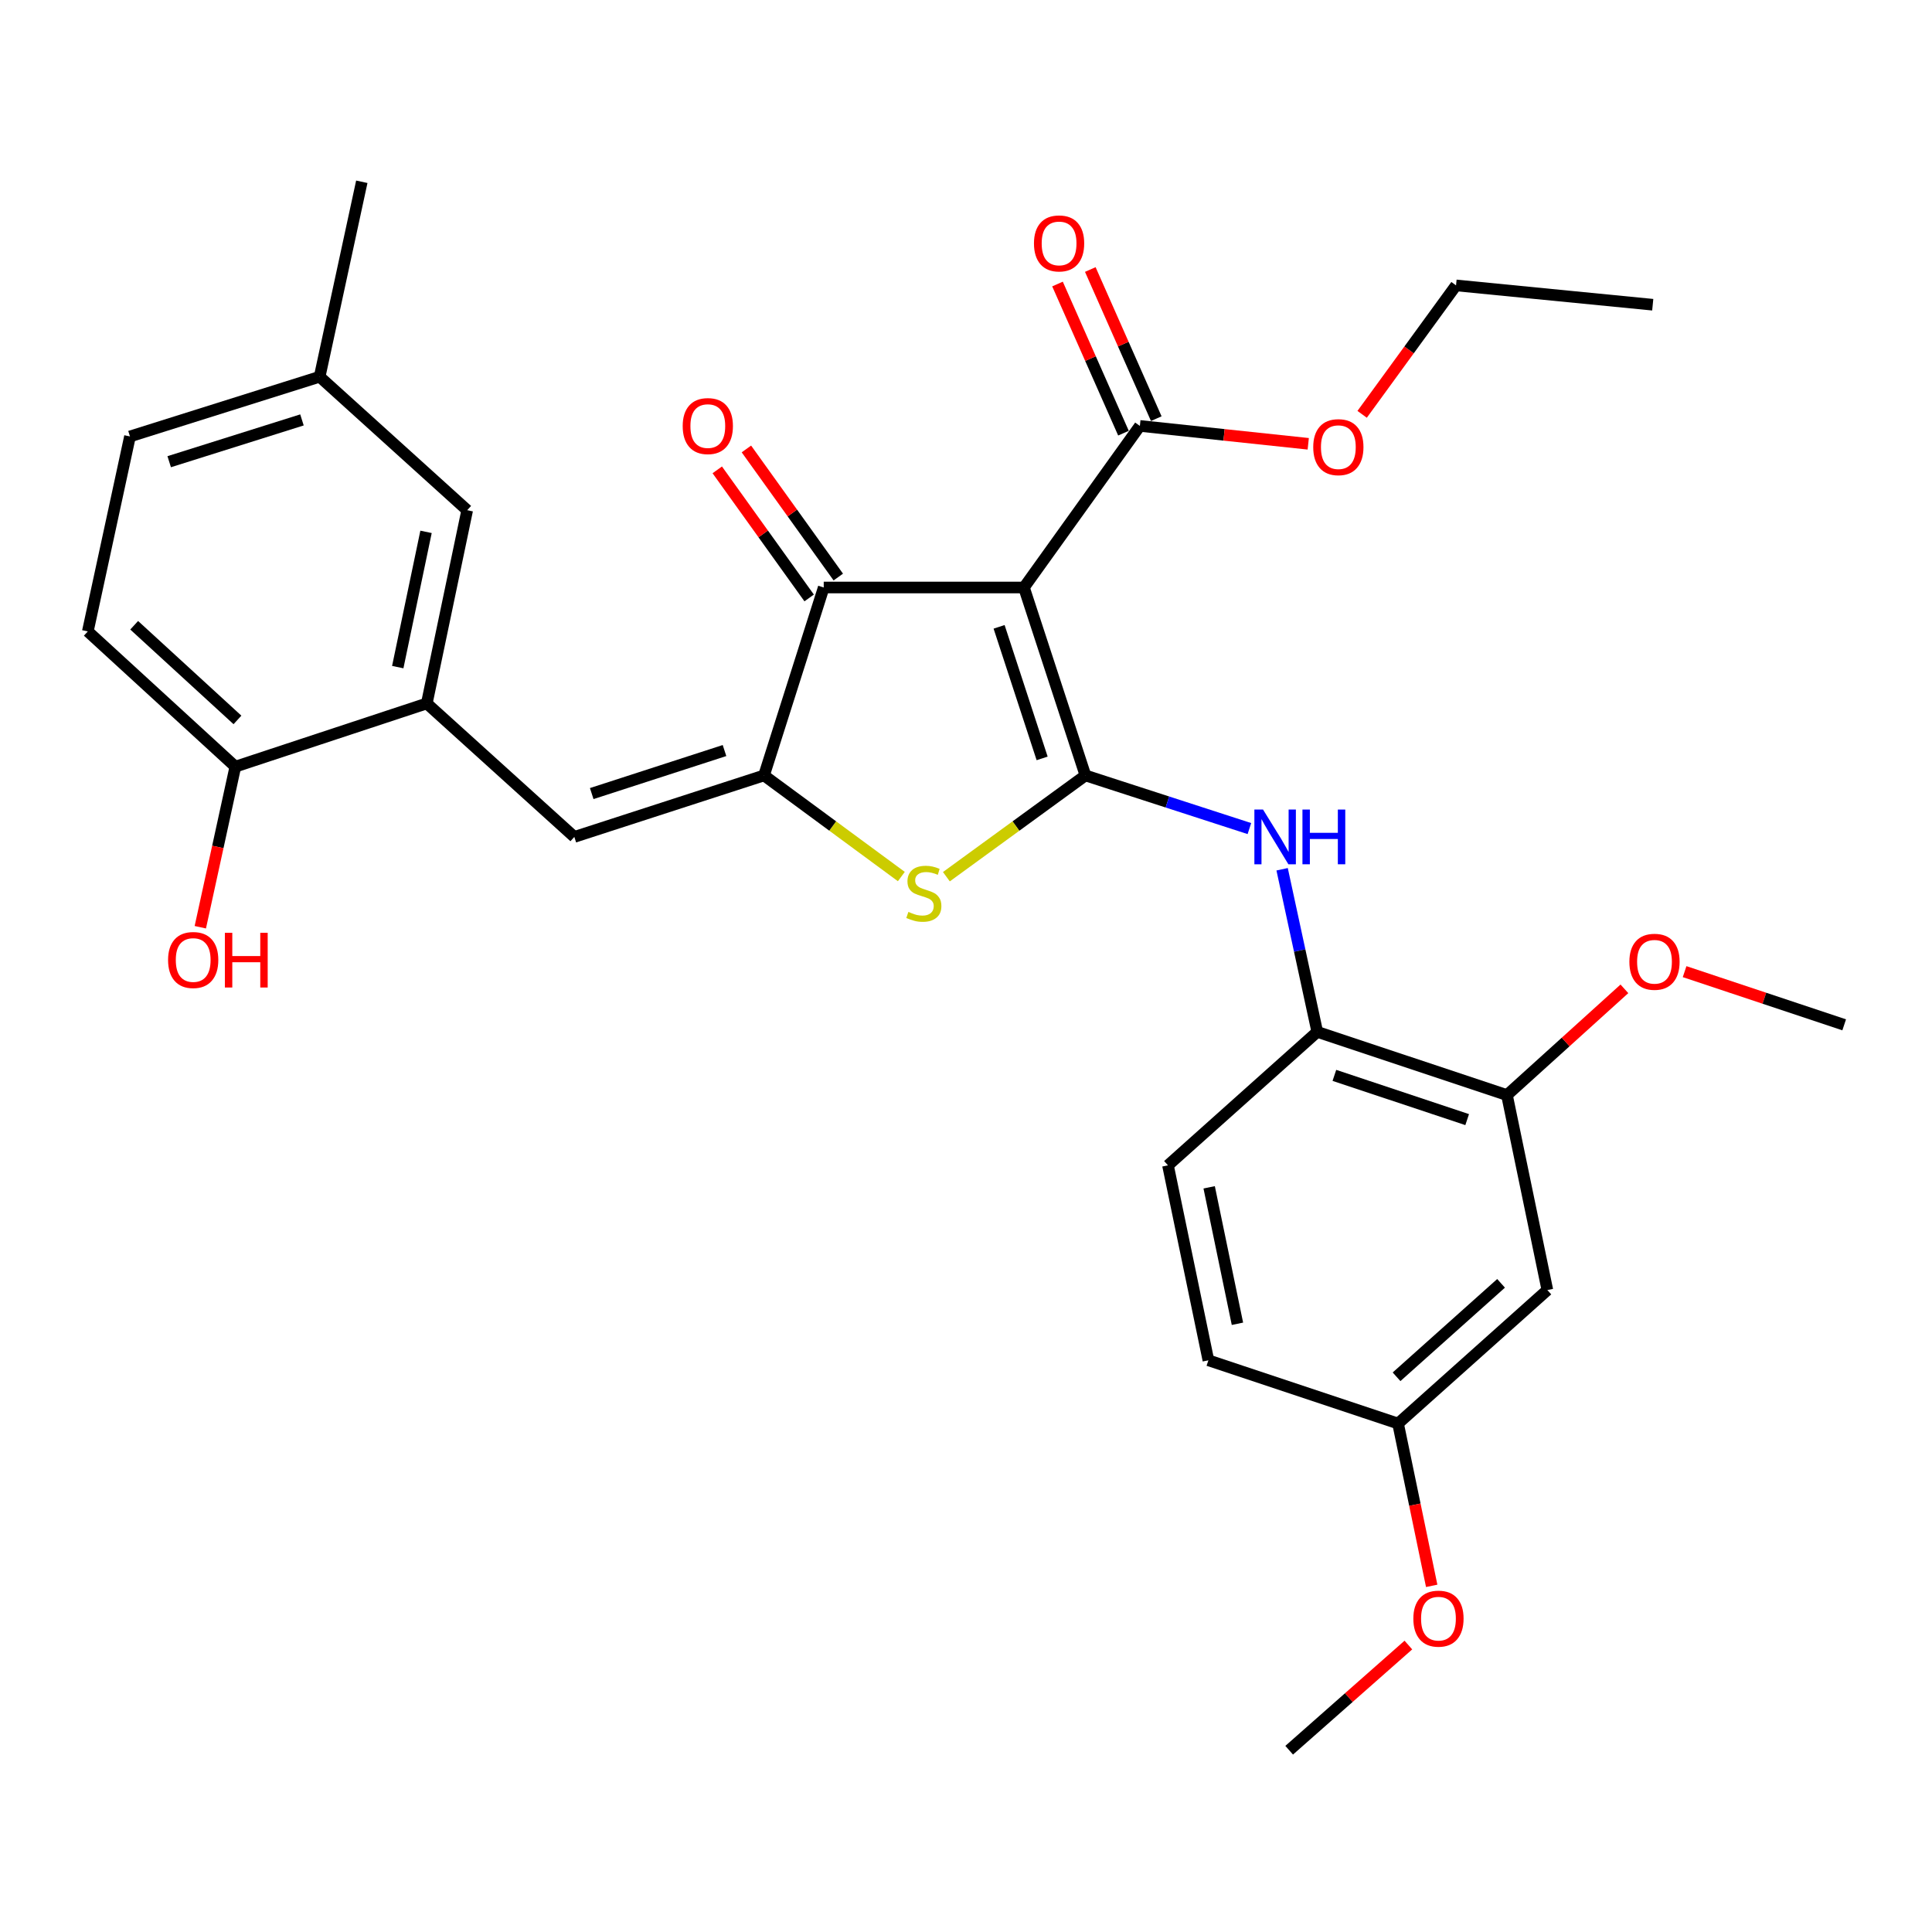 <?xml version='1.0' encoding='iso-8859-1'?>
<svg version='1.1' baseProfile='full'
              xmlns='http://www.w3.org/2000/svg'
                      xmlns:rdkit='http://www.rdkit.org/xml'
                      xmlns:xlink='http://www.w3.org/1999/xlink'
                  xml:space='preserve'
width='1000px' height='1000px' viewBox='0 0 1000 1000'>
<!-- END OF HEADER -->
<rect style='opacity:1.0;fill:#FFFFFF;stroke:none' width='1000' height='1000' x='0' y='0'> </rect>
<path class='bond-0' d='M 426.36,304.087 L 529.998,304.087' style='fill:none;fill-rule:evenodd;stroke:#000000;stroke-width:6px;stroke-linecap:butt;stroke-linejoin:miter;stroke-opacity:1' />
<path class='bond-1' d='M 426.36,304.087 L 395.454,401.363' style='fill:none;fill-rule:evenodd;stroke:#000000;stroke-width:6px;stroke-linecap:butt;stroke-linejoin:miter;stroke-opacity:1' />
<path class='bond-2' d='M 433.901,298.677 L 410.12,265.527' style='fill:none;fill-rule:evenodd;stroke:#000000;stroke-width:6px;stroke-linecap:butt;stroke-linejoin:miter;stroke-opacity:1' />
<path class='bond-2' d='M 410.12,265.527 L 386.339,232.377' style='fill:none;fill-rule:evenodd;stroke:#FF0000;stroke-width:6px;stroke-linecap:butt;stroke-linejoin:miter;stroke-opacity:1' />
<path class='bond-2' d='M 418.819,309.497 L 395.037,276.347' style='fill:none;fill-rule:evenodd;stroke:#000000;stroke-width:6px;stroke-linecap:butt;stroke-linejoin:miter;stroke-opacity:1' />
<path class='bond-2' d='M 395.037,276.347 L 371.256,243.197' style='fill:none;fill-rule:evenodd;stroke:#FF0000;stroke-width:6px;stroke-linecap:butt;stroke-linejoin:miter;stroke-opacity:1' />
<path class='bond-3' d='M 529.998,304.087 L 561.822,401.363' style='fill:none;fill-rule:evenodd;stroke:#000000;stroke-width:6px;stroke-linecap:butt;stroke-linejoin:miter;stroke-opacity:1' />
<path class='bond-3' d='M 517.13,324.45 L 539.407,392.543' style='fill:none;fill-rule:evenodd;stroke:#000000;stroke-width:6px;stroke-linecap:butt;stroke-linejoin:miter;stroke-opacity:1' />
<path class='bond-4' d='M 529.998,304.087 L 589.995,220.454' style='fill:none;fill-rule:evenodd;stroke:#000000;stroke-width:6px;stroke-linecap:butt;stroke-linejoin:miter;stroke-opacity:1' />
<path class='bond-5' d='M 561.822,401.363 L 525.834,427.572' style='fill:none;fill-rule:evenodd;stroke:#000000;stroke-width:6px;stroke-linecap:butt;stroke-linejoin:miter;stroke-opacity:1' />
<path class='bond-5' d='M 525.834,427.572 L 489.846,453.781' style='fill:none;fill-rule:evenodd;stroke:#CCCC00;stroke-width:6px;stroke-linecap:butt;stroke-linejoin:miter;stroke-opacity:1' />
<path class='bond-6' d='M 561.822,401.363 L 604.254,415.116' style='fill:none;fill-rule:evenodd;stroke:#000000;stroke-width:6px;stroke-linecap:butt;stroke-linejoin:miter;stroke-opacity:1' />
<path class='bond-6' d='M 604.254,415.116 L 646.685,428.869' style='fill:none;fill-rule:evenodd;stroke:#0000FF;stroke-width:6px;stroke-linecap:butt;stroke-linejoin:miter;stroke-opacity:1' />
<path class='bond-7' d='M 466.531,453.7 L 430.992,427.532' style='fill:none;fill-rule:evenodd;stroke:#CCCC00;stroke-width:6px;stroke-linecap:butt;stroke-linejoin:miter;stroke-opacity:1' />
<path class='bond-7' d='M 430.992,427.532 L 395.454,401.363' style='fill:none;fill-rule:evenodd;stroke:#000000;stroke-width:6px;stroke-linecap:butt;stroke-linejoin:miter;stroke-opacity:1' />
<path class='bond-8' d='M 395.454,401.363 L 297.271,433.187' style='fill:none;fill-rule:evenodd;stroke:#000000;stroke-width:6px;stroke-linecap:butt;stroke-linejoin:miter;stroke-opacity:1' />
<path class='bond-8' d='M 375.003,388.479 L 306.275,410.755' style='fill:none;fill-rule:evenodd;stroke:#000000;stroke-width:6px;stroke-linecap:butt;stroke-linejoin:miter;stroke-opacity:1' />
<path class='bond-9' d='M 589.995,220.454 L 633.57,225.082' style='fill:none;fill-rule:evenodd;stroke:#000000;stroke-width:6px;stroke-linecap:butt;stroke-linejoin:miter;stroke-opacity:1' />
<path class='bond-9' d='M 633.57,225.082 L 677.144,229.71' style='fill:none;fill-rule:evenodd;stroke:#FF0000;stroke-width:6px;stroke-linecap:butt;stroke-linejoin:miter;stroke-opacity:1' />
<path class='bond-10' d='M 598.483,216.7 L 581.411,178.101' style='fill:none;fill-rule:evenodd;stroke:#000000;stroke-width:6px;stroke-linecap:butt;stroke-linejoin:miter;stroke-opacity:1' />
<path class='bond-10' d='M 581.411,178.101 L 564.338,139.501' style='fill:none;fill-rule:evenodd;stroke:#FF0000;stroke-width:6px;stroke-linecap:butt;stroke-linejoin:miter;stroke-opacity:1' />
<path class='bond-10' d='M 581.508,224.208 L 564.435,185.609' style='fill:none;fill-rule:evenodd;stroke:#000000;stroke-width:6px;stroke-linecap:butt;stroke-linejoin:miter;stroke-opacity:1' />
<path class='bond-10' d='M 564.435,185.609 L 547.363,147.01' style='fill:none;fill-rule:evenodd;stroke:#FF0000;stroke-width:6px;stroke-linecap:butt;stroke-linejoin:miter;stroke-opacity:1' />
<path class='bond-11' d='M 165.448,195.003 L 67.275,225.909' style='fill:none;fill-rule:evenodd;stroke:#000000;stroke-width:6px;stroke-linecap:butt;stroke-linejoin:miter;stroke-opacity:1' />
<path class='bond-11' d='M 156.296,217.345 L 87.575,238.979' style='fill:none;fill-rule:evenodd;stroke:#000000;stroke-width:6px;stroke-linecap:butt;stroke-linejoin:miter;stroke-opacity:1' />
<path class='bond-12' d='M 165.448,195.003 L 241.821,264.086' style='fill:none;fill-rule:evenodd;stroke:#000000;stroke-width:6px;stroke-linecap:butt;stroke-linejoin:miter;stroke-opacity:1' />
<path class='bond-13' d='M 165.448,195.003 L 187.269,94.087' style='fill:none;fill-rule:evenodd;stroke:#000000;stroke-width:6px;stroke-linecap:butt;stroke-linejoin:miter;stroke-opacity:1' />
<path class='bond-14' d='M 663.624,449.928 L 672.72,492.01' style='fill:none;fill-rule:evenodd;stroke:#0000FF;stroke-width:6px;stroke-linecap:butt;stroke-linejoin:miter;stroke-opacity:1' />
<path class='bond-14' d='M 672.72,492.01 L 681.816,534.092' style='fill:none;fill-rule:evenodd;stroke:#000000;stroke-width:6px;stroke-linecap:butt;stroke-linejoin:miter;stroke-opacity:1' />
<path class='bond-15' d='M 297.271,433.187 L 220.908,364.094' style='fill:none;fill-rule:evenodd;stroke:#000000;stroke-width:6px;stroke-linecap:butt;stroke-linejoin:miter;stroke-opacity:1' />
<path class='bond-16' d='M 67.275,225.909 L 45.455,326.815' style='fill:none;fill-rule:evenodd;stroke:#000000;stroke-width:6px;stroke-linecap:butt;stroke-linejoin:miter;stroke-opacity:1' />
<path class='bond-17' d='M 45.455,326.815 L 121.817,396.815' style='fill:none;fill-rule:evenodd;stroke:#000000;stroke-width:6px;stroke-linecap:butt;stroke-linejoin:miter;stroke-opacity:1' />
<path class='bond-17' d='M 69.452,323.632 L 122.906,372.632' style='fill:none;fill-rule:evenodd;stroke:#000000;stroke-width:6px;stroke-linecap:butt;stroke-linejoin:miter;stroke-opacity:1' />
<path class='bond-18' d='M 625.459,704.091 L 604.546,603.185' style='fill:none;fill-rule:evenodd;stroke:#000000;stroke-width:6px;stroke-linecap:butt;stroke-linejoin:miter;stroke-opacity:1' />
<path class='bond-18' d='M 640.498,685.188 L 625.859,614.554' style='fill:none;fill-rule:evenodd;stroke:#000000;stroke-width:6px;stroke-linecap:butt;stroke-linejoin:miter;stroke-opacity:1' />
<path class='bond-19' d='M 625.459,704.091 L 723.632,736.822' style='fill:none;fill-rule:evenodd;stroke:#000000;stroke-width:6px;stroke-linecap:butt;stroke-linejoin:miter;stroke-opacity:1' />
<path class='bond-20' d='M 604.546,603.185 L 681.816,534.092' style='fill:none;fill-rule:evenodd;stroke:#000000;stroke-width:6px;stroke-linecap:butt;stroke-linejoin:miter;stroke-opacity:1' />
<path class='bond-21' d='M 705.039,214.458 L 729.34,181.09' style='fill:none;fill-rule:evenodd;stroke:#FF0000;stroke-width:6px;stroke-linecap:butt;stroke-linejoin:miter;stroke-opacity:1' />
<path class='bond-21' d='M 729.34,181.09 L 753.641,147.722' style='fill:none;fill-rule:evenodd;stroke:#000000;stroke-width:6px;stroke-linecap:butt;stroke-linejoin:miter;stroke-opacity:1' />
<path class='bond-22' d='M 753.641,147.722 L 855.455,157.725' style='fill:none;fill-rule:evenodd;stroke:#000000;stroke-width:6px;stroke-linecap:butt;stroke-linejoin:miter;stroke-opacity:1' />
<path class='bond-23' d='M 681.816,534.092 L 780,566.813' style='fill:none;fill-rule:evenodd;stroke:#000000;stroke-width:6px;stroke-linecap:butt;stroke-linejoin:miter;stroke-opacity:1' />
<path class='bond-23' d='M 690.675,556.611 L 759.403,579.515' style='fill:none;fill-rule:evenodd;stroke:#000000;stroke-width:6px;stroke-linecap:butt;stroke-linejoin:miter;stroke-opacity:1' />
<path class='bond-24' d='M 723.632,736.822 L 800.913,667.73' style='fill:none;fill-rule:evenodd;stroke:#000000;stroke-width:6px;stroke-linecap:butt;stroke-linejoin:miter;stroke-opacity:1' />
<path class='bond-24' d='M 722.853,712.62 L 776.949,664.255' style='fill:none;fill-rule:evenodd;stroke:#000000;stroke-width:6px;stroke-linecap:butt;stroke-linejoin:miter;stroke-opacity:1' />
<path class='bond-25' d='M 723.632,736.822 L 732.338,778.827' style='fill:none;fill-rule:evenodd;stroke:#000000;stroke-width:6px;stroke-linecap:butt;stroke-linejoin:miter;stroke-opacity:1' />
<path class='bond-25' d='M 732.338,778.827 L 741.044,820.831' style='fill:none;fill-rule:evenodd;stroke:#FF0000;stroke-width:6px;stroke-linecap:butt;stroke-linejoin:miter;stroke-opacity:1' />
<path class='bond-26' d='M 800.913,667.73 L 780,566.813' style='fill:none;fill-rule:evenodd;stroke:#000000;stroke-width:6px;stroke-linecap:butt;stroke-linejoin:miter;stroke-opacity:1' />
<path class='bond-27' d='M 780,566.813 L 810.394,539.317' style='fill:none;fill-rule:evenodd;stroke:#000000;stroke-width:6px;stroke-linecap:butt;stroke-linejoin:miter;stroke-opacity:1' />
<path class='bond-27' d='M 810.394,539.317 L 840.788,511.821' style='fill:none;fill-rule:evenodd;stroke:#FF0000;stroke-width:6px;stroke-linecap:butt;stroke-linejoin:miter;stroke-opacity:1' />
<path class='bond-28' d='M 871.949,502.926 L 913.247,516.689' style='fill:none;fill-rule:evenodd;stroke:#FF0000;stroke-width:6px;stroke-linecap:butt;stroke-linejoin:miter;stroke-opacity:1' />
<path class='bond-28' d='M 913.247,516.689 L 954.545,530.452' style='fill:none;fill-rule:evenodd;stroke:#000000;stroke-width:6px;stroke-linecap:butt;stroke-linejoin:miter;stroke-opacity:1' />
<path class='bond-29' d='M 728.97,851.473 L 698.123,878.693' style='fill:none;fill-rule:evenodd;stroke:#FF0000;stroke-width:6px;stroke-linecap:butt;stroke-linejoin:miter;stroke-opacity:1' />
<path class='bond-29' d='M 698.123,878.693 L 667.276,905.913' style='fill:none;fill-rule:evenodd;stroke:#000000;stroke-width:6px;stroke-linecap:butt;stroke-linejoin:miter;stroke-opacity:1' />
<path class='bond-30' d='M 121.817,396.815 L 220.908,364.094' style='fill:none;fill-rule:evenodd;stroke:#000000;stroke-width:6px;stroke-linecap:butt;stroke-linejoin:miter;stroke-opacity:1' />
<path class='bond-31' d='M 121.817,396.815 L 112.748,438.375' style='fill:none;fill-rule:evenodd;stroke:#000000;stroke-width:6px;stroke-linecap:butt;stroke-linejoin:miter;stroke-opacity:1' />
<path class='bond-31' d='M 112.748,438.375 L 103.679,479.935' style='fill:none;fill-rule:evenodd;stroke:#FF0000;stroke-width:6px;stroke-linecap:butt;stroke-linejoin:miter;stroke-opacity:1' />
<path class='bond-32' d='M 220.908,364.094 L 241.821,264.086' style='fill:none;fill-rule:evenodd;stroke:#000000;stroke-width:6px;stroke-linecap:butt;stroke-linejoin:miter;stroke-opacity:1' />
<path class='bond-32' d='M 205.876,345.293 L 220.515,275.287' style='fill:none;fill-rule:evenodd;stroke:#000000;stroke-width:6px;stroke-linecap:butt;stroke-linejoin:miter;stroke-opacity:1' />
<path  class='atom-3' d='M 470.179 471.998
Q 470.499 472.118, 471.819 472.678
Q 473.139 473.238, 474.579 473.598
Q 476.059 473.918, 477.499 473.918
Q 480.179 473.918, 481.739 472.638
Q 483.299 471.318, 483.299 469.038
Q 483.299 467.478, 482.499 466.518
Q 481.739 465.558, 480.539 465.038
Q 479.339 464.518, 477.339 463.918
Q 474.819 463.158, 473.299 462.438
Q 471.819 461.718, 470.739 460.198
Q 469.699 458.678, 469.699 456.118
Q 469.699 452.558, 472.099 450.358
Q 474.539 448.158, 479.339 448.158
Q 482.619 448.158, 486.339 449.718
L 485.419 452.798
Q 482.019 451.398, 479.459 451.398
Q 476.699 451.398, 475.179 452.558
Q 473.659 453.678, 473.699 455.638
Q 473.699 457.158, 474.459 458.078
Q 475.259 458.998, 476.379 459.518
Q 477.539 460.038, 479.459 460.638
Q 482.019 461.438, 483.539 462.238
Q 485.059 463.038, 486.139 464.678
Q 487.259 466.278, 487.259 469.038
Q 487.259 472.958, 484.619 475.078
Q 482.019 477.158, 477.659 477.158
Q 475.139 477.158, 473.219 476.598
Q 471.339 476.078, 469.099 475.158
L 470.179 471.998
' fill='#CCCC00'/>
<path  class='atom-5' d='M 353.363 220.534
Q 353.363 213.734, 356.723 209.934
Q 360.083 206.134, 366.363 206.134
Q 372.643 206.134, 376.003 209.934
Q 379.363 213.734, 379.363 220.534
Q 379.363 227.414, 375.963 231.334
Q 372.563 235.214, 366.363 235.214
Q 360.123 235.214, 356.723 231.334
Q 353.363 227.454, 353.363 220.534
M 366.363 232.014
Q 370.683 232.014, 373.003 229.134
Q 375.363 226.214, 375.363 220.534
Q 375.363 214.974, 373.003 212.174
Q 370.683 209.334, 366.363 209.334
Q 362.043 209.334, 359.683 212.134
Q 357.363 214.934, 357.363 220.534
Q 357.363 226.254, 359.683 229.134
Q 362.043 232.014, 366.363 232.014
' fill='#FF0000'/>
<path  class='atom-8' d='M 535.179 125.991
Q 535.179 119.191, 538.539 115.391
Q 541.899 111.591, 548.179 111.591
Q 554.459 111.591, 557.819 115.391
Q 561.179 119.191, 561.179 125.991
Q 561.179 132.871, 557.779 136.791
Q 554.379 140.671, 548.179 140.671
Q 541.939 140.671, 538.539 136.791
Q 535.179 132.911, 535.179 125.991
M 548.179 137.471
Q 552.499 137.471, 554.819 134.591
Q 557.179 131.671, 557.179 125.991
Q 557.179 120.431, 554.819 117.631
Q 552.499 114.791, 548.179 114.791
Q 543.859 114.791, 541.499 117.591
Q 539.179 120.391, 539.179 125.991
Q 539.179 131.711, 541.499 134.591
Q 543.859 137.471, 548.179 137.471
' fill='#FF0000'/>
<path  class='atom-9' d='M 653.746 419.027
L 663.026 434.027
Q 663.946 435.507, 665.426 438.187
Q 666.906 440.867, 666.986 441.027
L 666.986 419.027
L 670.746 419.027
L 670.746 447.347
L 666.866 447.347
L 656.906 430.947
Q 655.746 429.027, 654.506 426.827
Q 653.306 424.627, 652.946 423.947
L 652.946 447.347
L 649.266 447.347
L 649.266 419.027
L 653.746 419.027
' fill='#0000FF'/>
<path  class='atom-9' d='M 674.146 419.027
L 677.986 419.027
L 677.986 431.067
L 692.466 431.067
L 692.466 419.027
L 696.306 419.027
L 696.306 447.347
L 692.466 447.347
L 692.466 434.267
L 677.986 434.267
L 677.986 447.347
L 674.146 447.347
L 674.146 419.027
' fill='#0000FF'/>
<path  class='atom-15' d='M 679.727 231.445
Q 679.727 224.645, 683.087 220.845
Q 686.447 217.045, 692.727 217.045
Q 699.007 217.045, 702.367 220.845
Q 705.727 224.645, 705.727 231.445
Q 705.727 238.325, 702.327 242.245
Q 698.927 246.125, 692.727 246.125
Q 686.487 246.125, 683.087 242.245
Q 679.727 238.365, 679.727 231.445
M 692.727 242.925
Q 697.047 242.925, 699.367 240.045
Q 701.727 237.125, 701.727 231.445
Q 701.727 225.885, 699.367 223.085
Q 697.047 220.245, 692.727 220.245
Q 688.407 220.245, 686.047 223.045
Q 683.727 225.845, 683.727 231.445
Q 683.727 237.165, 686.047 240.045
Q 688.407 242.925, 692.727 242.925
' fill='#FF0000'/>
<path  class='atom-22' d='M 843.362 497.811
Q 843.362 491.011, 846.722 487.211
Q 850.082 483.411, 856.362 483.411
Q 862.642 483.411, 866.002 487.211
Q 869.362 491.011, 869.362 497.811
Q 869.362 504.691, 865.962 508.611
Q 862.562 512.491, 856.362 512.491
Q 850.122 512.491, 846.722 508.611
Q 843.362 504.731, 843.362 497.811
M 856.362 509.291
Q 860.682 509.291, 863.002 506.411
Q 865.362 503.491, 865.362 497.811
Q 865.362 492.251, 863.002 489.451
Q 860.682 486.611, 856.362 486.611
Q 852.042 486.611, 849.682 489.411
Q 847.362 492.211, 847.362 497.811
Q 847.362 503.531, 849.682 506.411
Q 852.042 509.291, 856.362 509.291
' fill='#FF0000'/>
<path  class='atom-24' d='M 731.546 837.808
Q 731.546 831.008, 734.906 827.208
Q 738.266 823.408, 744.546 823.408
Q 750.826 823.408, 754.186 827.208
Q 757.546 831.008, 757.546 837.808
Q 757.546 844.688, 754.146 848.608
Q 750.746 852.488, 744.546 852.488
Q 738.306 852.488, 734.906 848.608
Q 731.546 844.728, 731.546 837.808
M 744.546 849.288
Q 748.866 849.288, 751.186 846.408
Q 753.546 843.488, 753.546 837.808
Q 753.546 832.248, 751.186 829.448
Q 748.866 826.608, 744.546 826.608
Q 740.226 826.608, 737.866 829.408
Q 735.546 832.208, 735.546 837.808
Q 735.546 843.528, 737.866 846.408
Q 740.226 849.288, 744.546 849.288
' fill='#FF0000'/>
<path  class='atom-29' d='M 86.996 496.894
Q 86.996 490.094, 90.356 486.294
Q 93.716 482.494, 99.996 482.494
Q 106.276 482.494, 109.636 486.294
Q 112.996 490.094, 112.996 496.894
Q 112.996 503.774, 109.596 507.694
Q 106.196 511.574, 99.996 511.574
Q 93.756 511.574, 90.356 507.694
Q 86.996 503.814, 86.996 496.894
M 99.996 508.374
Q 104.316 508.374, 106.636 505.494
Q 108.996 502.574, 108.996 496.894
Q 108.996 491.334, 106.636 488.534
Q 104.316 485.694, 99.996 485.694
Q 95.676 485.694, 93.316 488.494
Q 90.996 491.294, 90.996 496.894
Q 90.996 502.614, 93.316 505.494
Q 95.676 508.374, 99.996 508.374
' fill='#FF0000'/>
<path  class='atom-29' d='M 116.396 482.814
L 120.236 482.814
L 120.236 494.854
L 134.716 494.854
L 134.716 482.814
L 138.556 482.814
L 138.556 511.134
L 134.716 511.134
L 134.716 498.054
L 120.236 498.054
L 120.236 511.134
L 116.396 511.134
L 116.396 482.814
' fill='#FF0000'/>
</svg>
